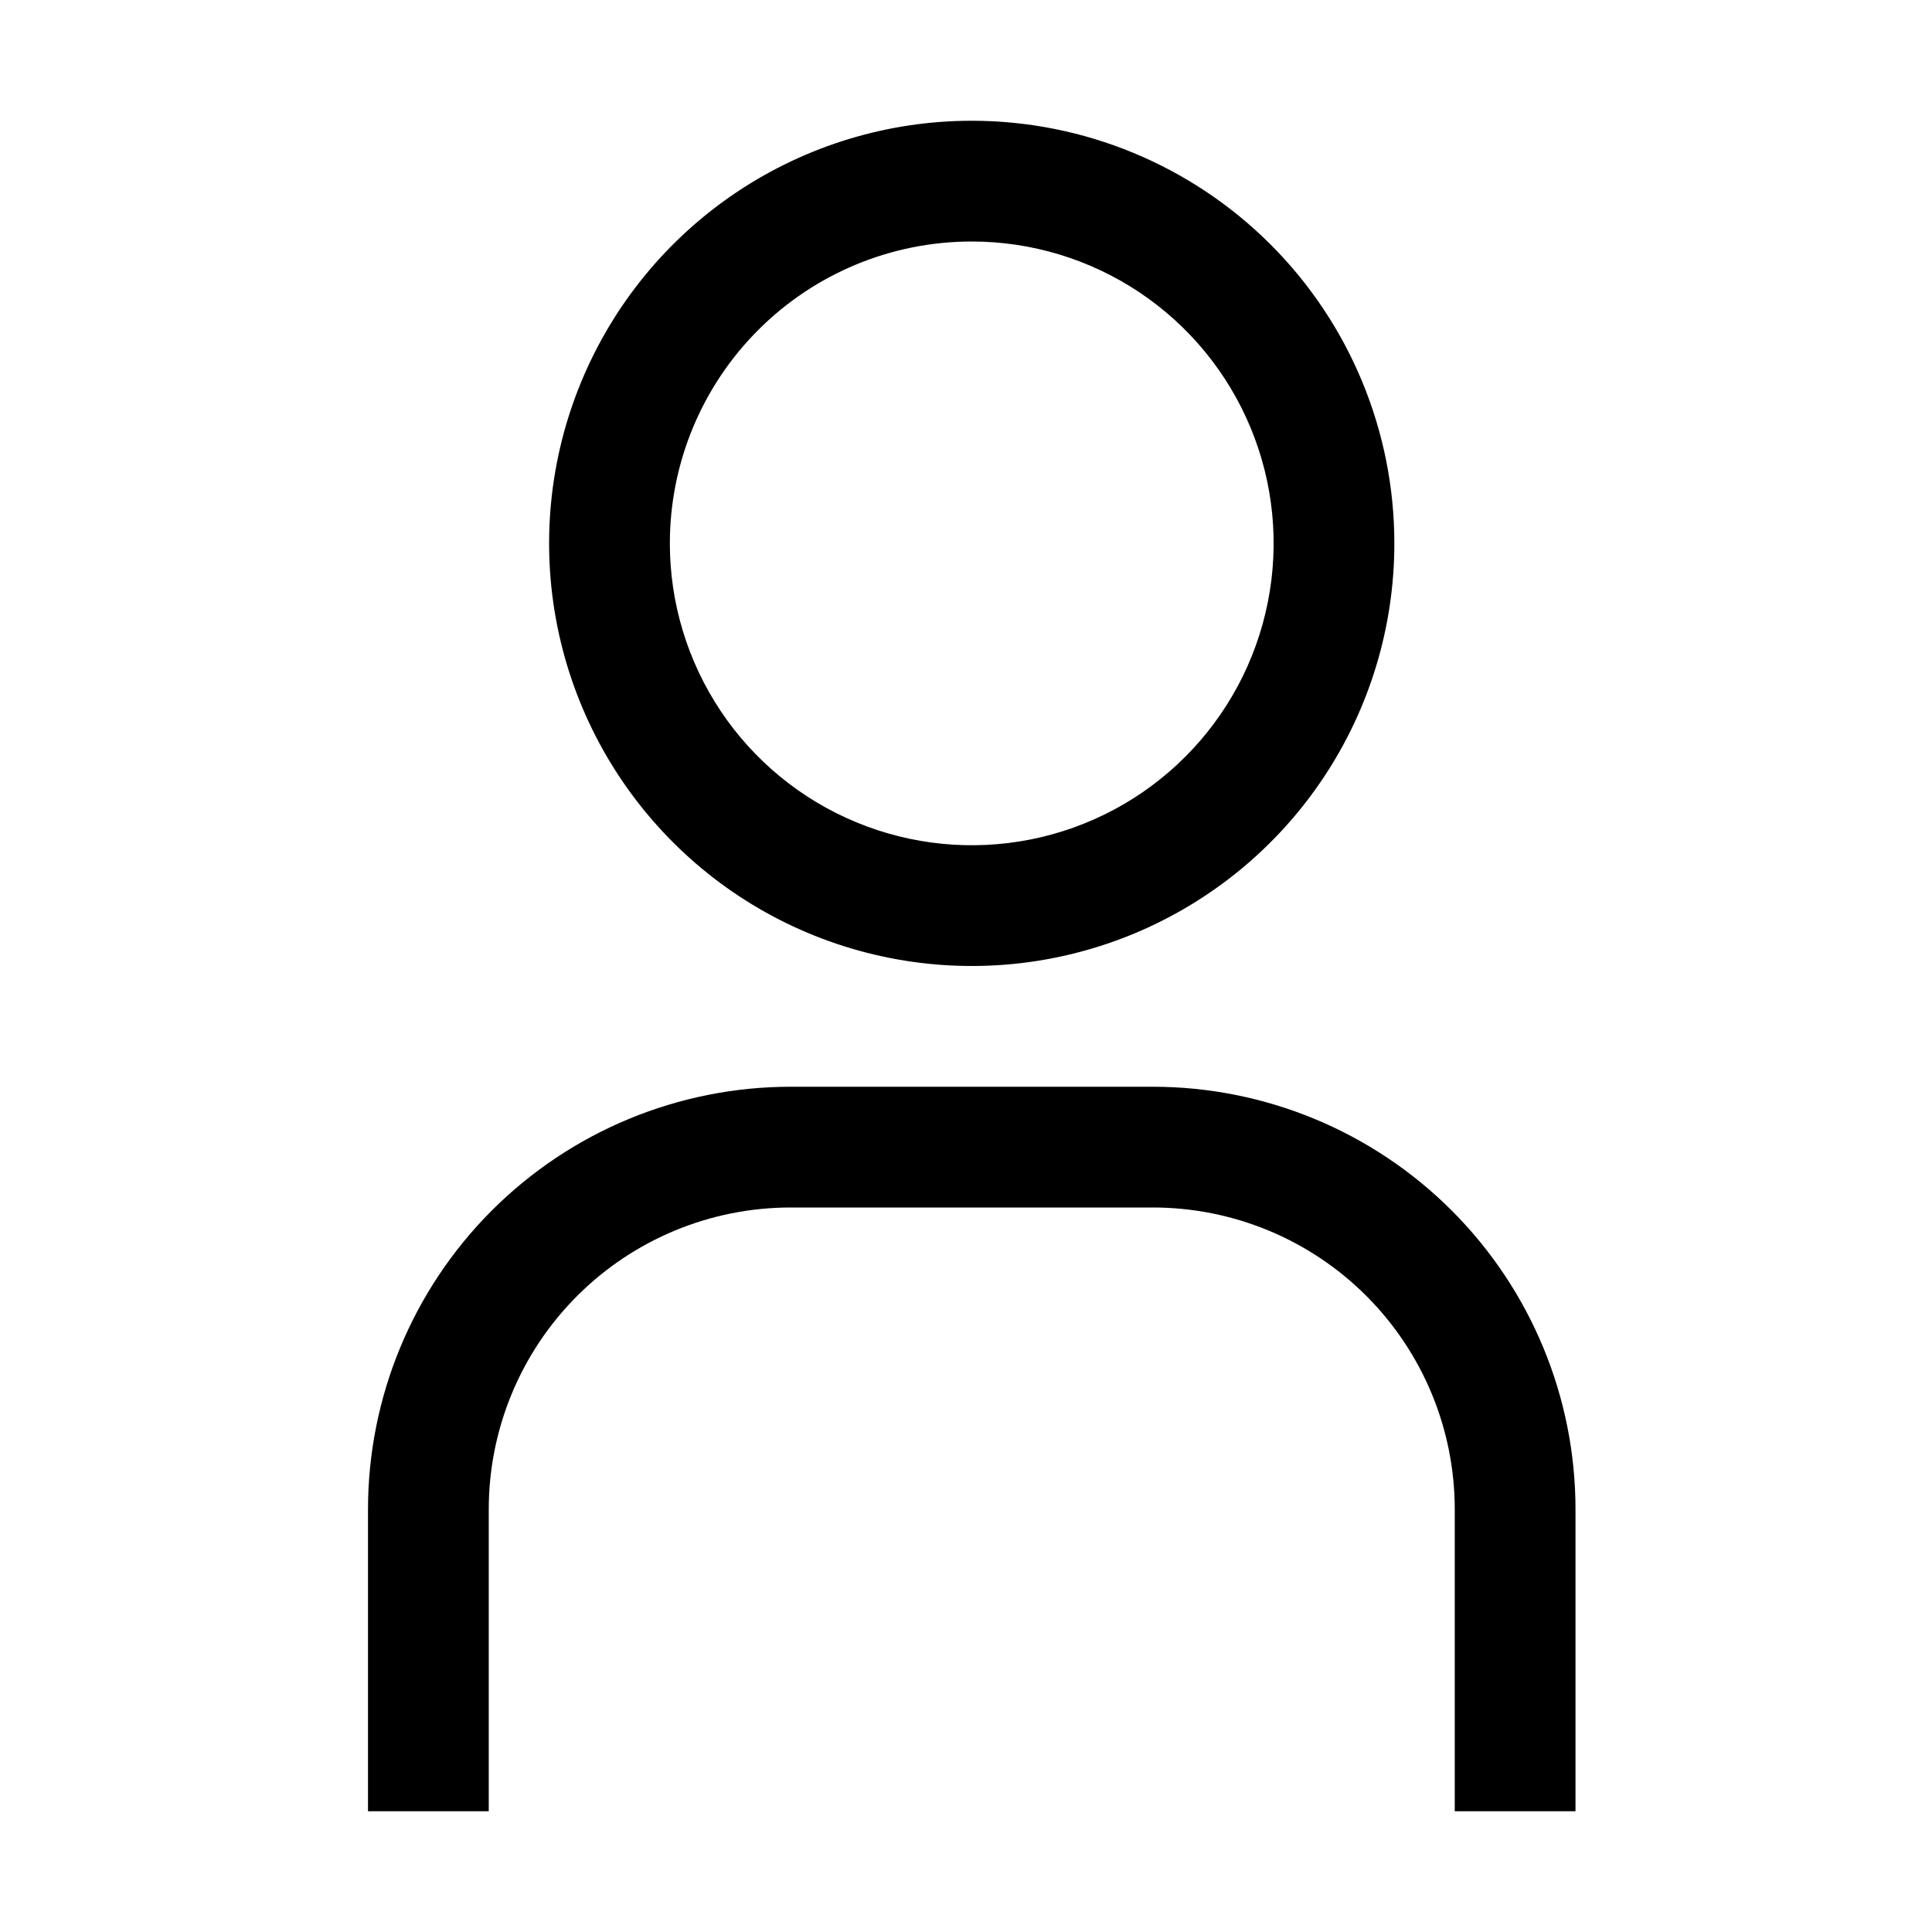 <svg width="42" height="42" viewBox="0 0 42 42" fill="none" xmlns="http://www.w3.org/2000/svg">
<path d="M21.125 5.25C22.423 5.25 23.692 5.635 24.771 6.356C25.85 7.077 26.691 8.102 27.188 9.301C27.685 10.5 27.815 11.82 27.561 13.093C27.308 14.366 26.683 15.535 25.765 16.453C24.848 17.371 23.678 17.996 22.405 18.249C21.132 18.502 19.813 18.372 18.614 17.875C17.415 17.379 16.39 16.538 15.668 15.458C14.947 14.379 14.562 13.11 14.562 11.812C14.562 10.072 15.254 8.403 16.485 7.172C17.715 5.941 19.384 5.25 21.125 5.25ZM21.125 2.625C19.308 2.625 17.532 3.164 16.021 4.173C14.51 5.183 13.332 6.618 12.637 8.297C11.941 9.975 11.759 11.823 12.114 13.605C12.469 15.387 13.344 17.024 14.629 18.309C15.913 19.594 17.55 20.469 19.333 20.823C21.115 21.178 22.962 20.996 24.641 20.301C26.32 19.605 27.755 18.428 28.764 16.917C29.774 15.406 30.312 13.63 30.312 11.812C30.312 9.376 29.345 7.039 27.622 5.316C25.899 3.593 23.562 2.625 21.125 2.625ZM34.25 39.375H31.625V32.812C31.625 31.072 30.934 29.403 29.703 28.172C28.472 26.941 26.803 26.25 25.062 26.25H17.188C15.447 26.25 13.778 26.941 12.547 28.172C11.316 29.403 10.625 31.072 10.625 32.812V39.375H8V32.812C8 30.376 8.968 28.039 10.691 26.316C12.414 24.593 14.751 23.625 17.188 23.625H25.062C27.499 23.625 29.836 24.593 31.559 26.316C33.282 28.039 34.25 30.376 34.25 32.812V39.375Z" fill="black"/>
</svg>
